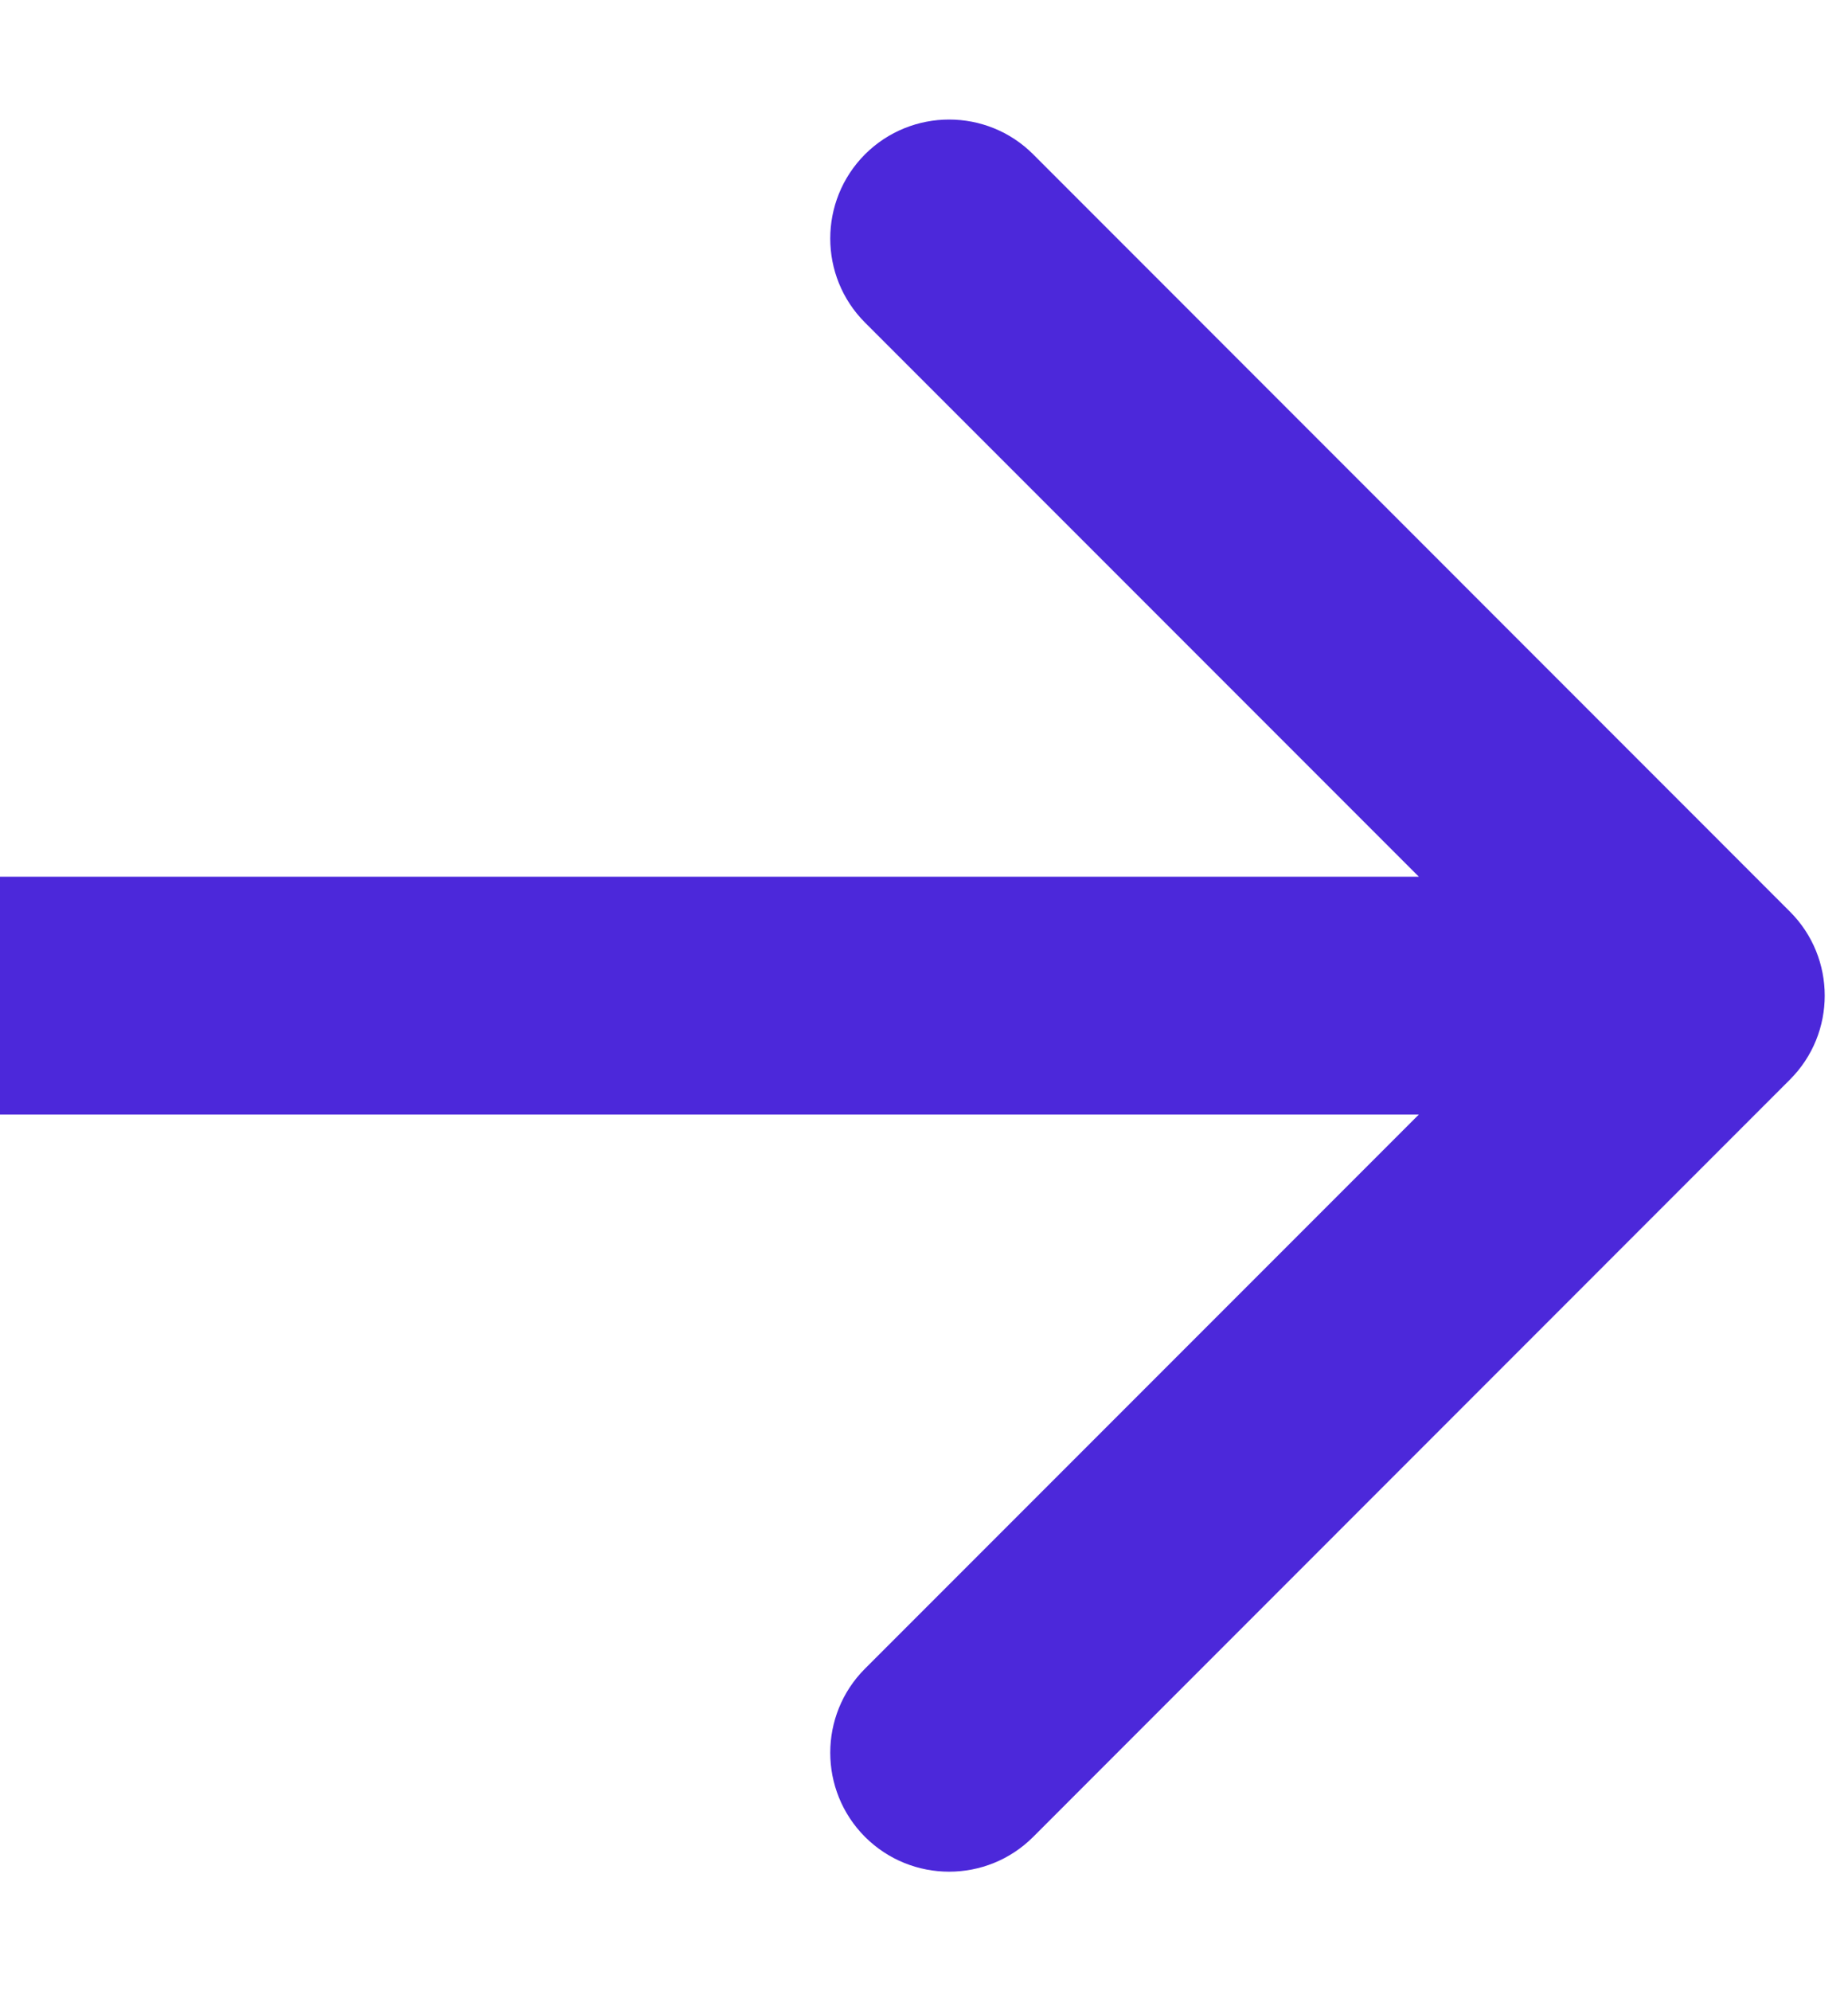 <svg width="13" height="14" viewBox="0 0 13 14" fill="none" xmlns="http://www.w3.org/2000/svg">
<path d="M12.591 7.591C12.918 7.265 12.918 6.735 12.591 6.409L7.268 1.085C6.942 0.759 6.412 0.759 6.085 1.085C5.759 1.412 5.759 1.942 6.085 2.268L10.817 7L6.085 11.732C5.759 12.058 5.759 12.588 6.085 12.915C6.412 13.241 6.942 13.241 7.268 12.915L12.591 7.591ZM7.31246e-08 7.836L12 7.836L12 6.164L-7.31246e-08 6.164L7.31246e-08 7.836Z" fill="#4C28DA"/>
</svg>
